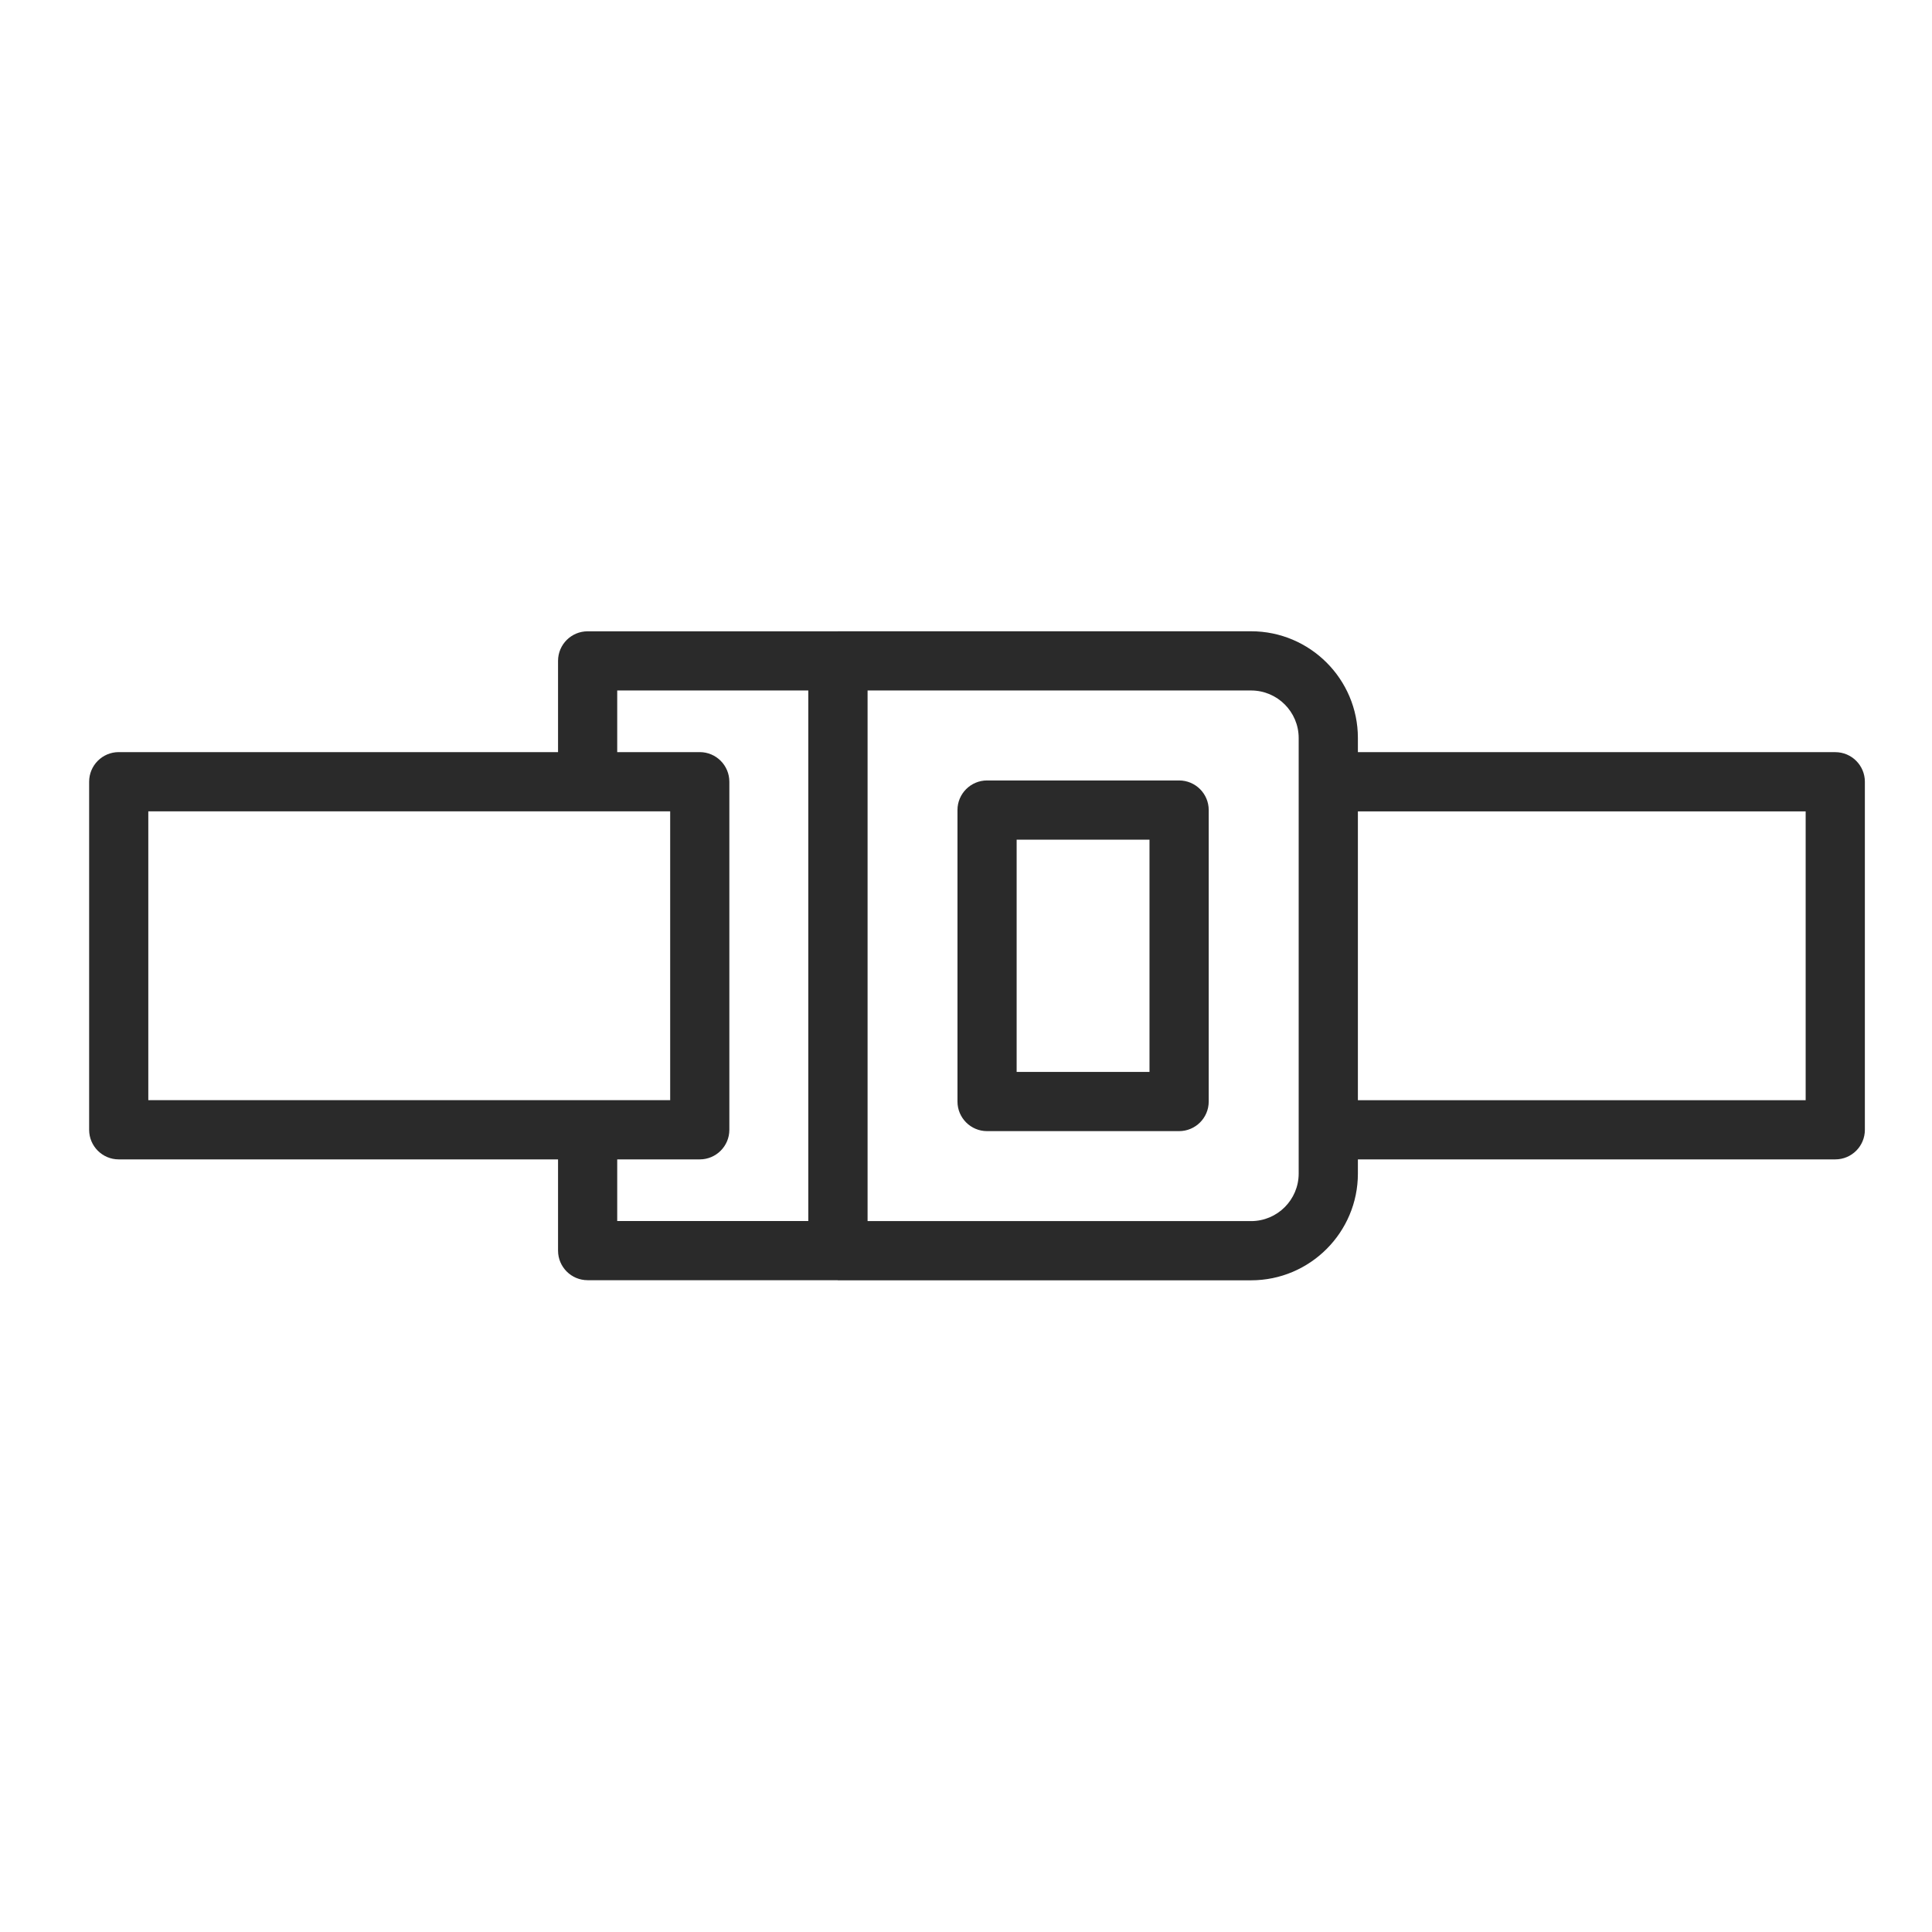 <svg xmlns="http://www.w3.org/2000/svg" fill="none" viewBox="0 0 51 51" height="51" width="51">
<path fill="#2A2A2A" d="M26.056 29.859H31.125C31.557 29.859 31.907 29.509 31.907 29.078V21.383C31.907 20.952 31.557 20.602 31.125 20.602H26.056C25.625 20.602 25.275 20.952 25.275 21.383V29.078C25.275 29.509 25.625 29.859 26.056 29.859ZM26.837 22.165H30.344V28.296H26.837V22.165Z"></path>
<path fill="#2A2A2A" d="M3.134 30.605H14.731V33.013C14.731 33.445 15.081 33.794 15.512 33.794H22.107C22.111 33.794 22.114 33.797 22.118 33.797H33.026C34.581 33.797 35.845 32.532 35.845 30.979V30.605H48.447C48.878 30.605 49.228 30.256 49.228 29.824V20.637C49.228 20.205 48.878 19.855 48.447 19.855H35.845V19.482C35.845 17.928 34.581 16.664 33.026 16.664H22.118C22.118 16.664 22.117 16.665 22.116 16.665H15.512C15.081 16.665 14.731 17.014 14.731 17.446V19.854H3.134C2.703 19.854 2.353 20.204 2.353 20.636V29.824C2.353 30.255 2.703 30.605 3.134 30.605ZM47.665 21.418V29.043H35.845V21.418H47.665ZM34.282 19.482V30.979C34.282 31.671 33.719 32.234 33.026 32.234H22.902V18.227H33.026C33.719 18.227 34.282 18.79 34.282 19.482ZM16.293 18.227H21.337V32.232H16.293V30.605H18.472C18.903 30.605 19.253 30.255 19.253 29.824V20.636C19.253 20.204 18.903 19.854 18.472 19.854H16.293V18.227ZM3.915 21.417H15.512H17.691V29.042H15.512H3.915V21.417Z"></path>
</svg>

